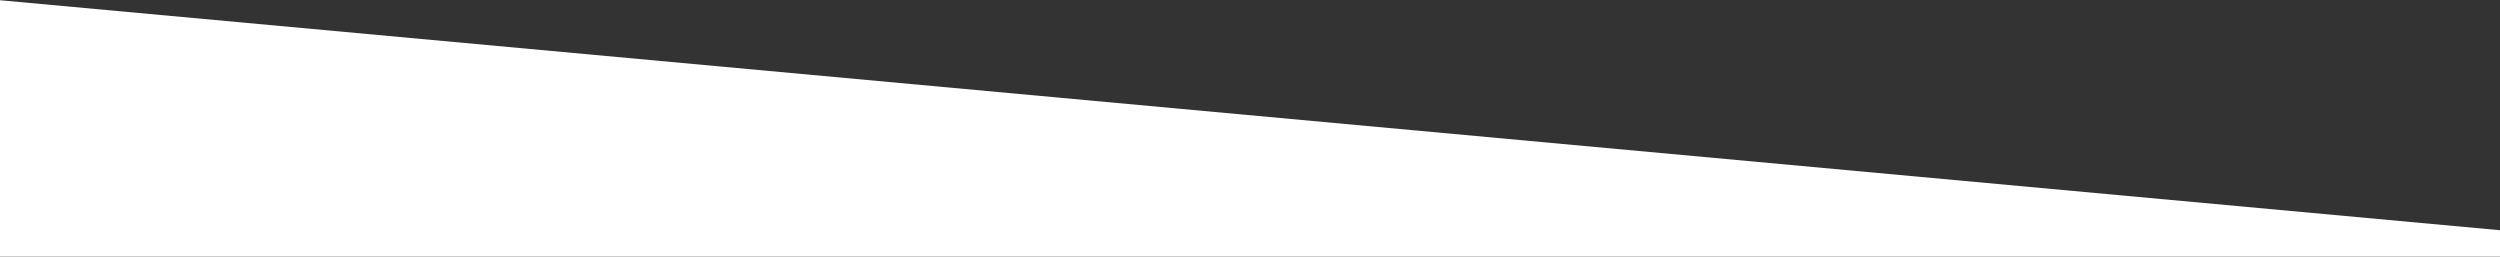 <?xml version="1.0" encoding="utf-8"?>
<!-- Generator: Adobe Illustrator 23.0.0, SVG Export Plug-In . SVG Version: 6.00 Build 0)  -->
<svg version="1.1" id="Layer_1" xmlns="http://www.w3.org/2000/svg" xmlns:xlink="http://www.w3.org/1999/xlink" x="0px" y="0px"
	 viewBox="0 0 2495 256" style="enable-background:new 0 0 2495 256;" xml:space="preserve">
<rect x="0" y="0" width="2495" height="256" fill="#333333" stroke="none"/>
<style type="text/css">
	.st0{fill:#FFFFFF;}
</style>
<g>
	<polygon class="st0" points="2497.5,230 2497.5,256 -2.5,256 -2.5,0 	"/>
</g>
</svg>

